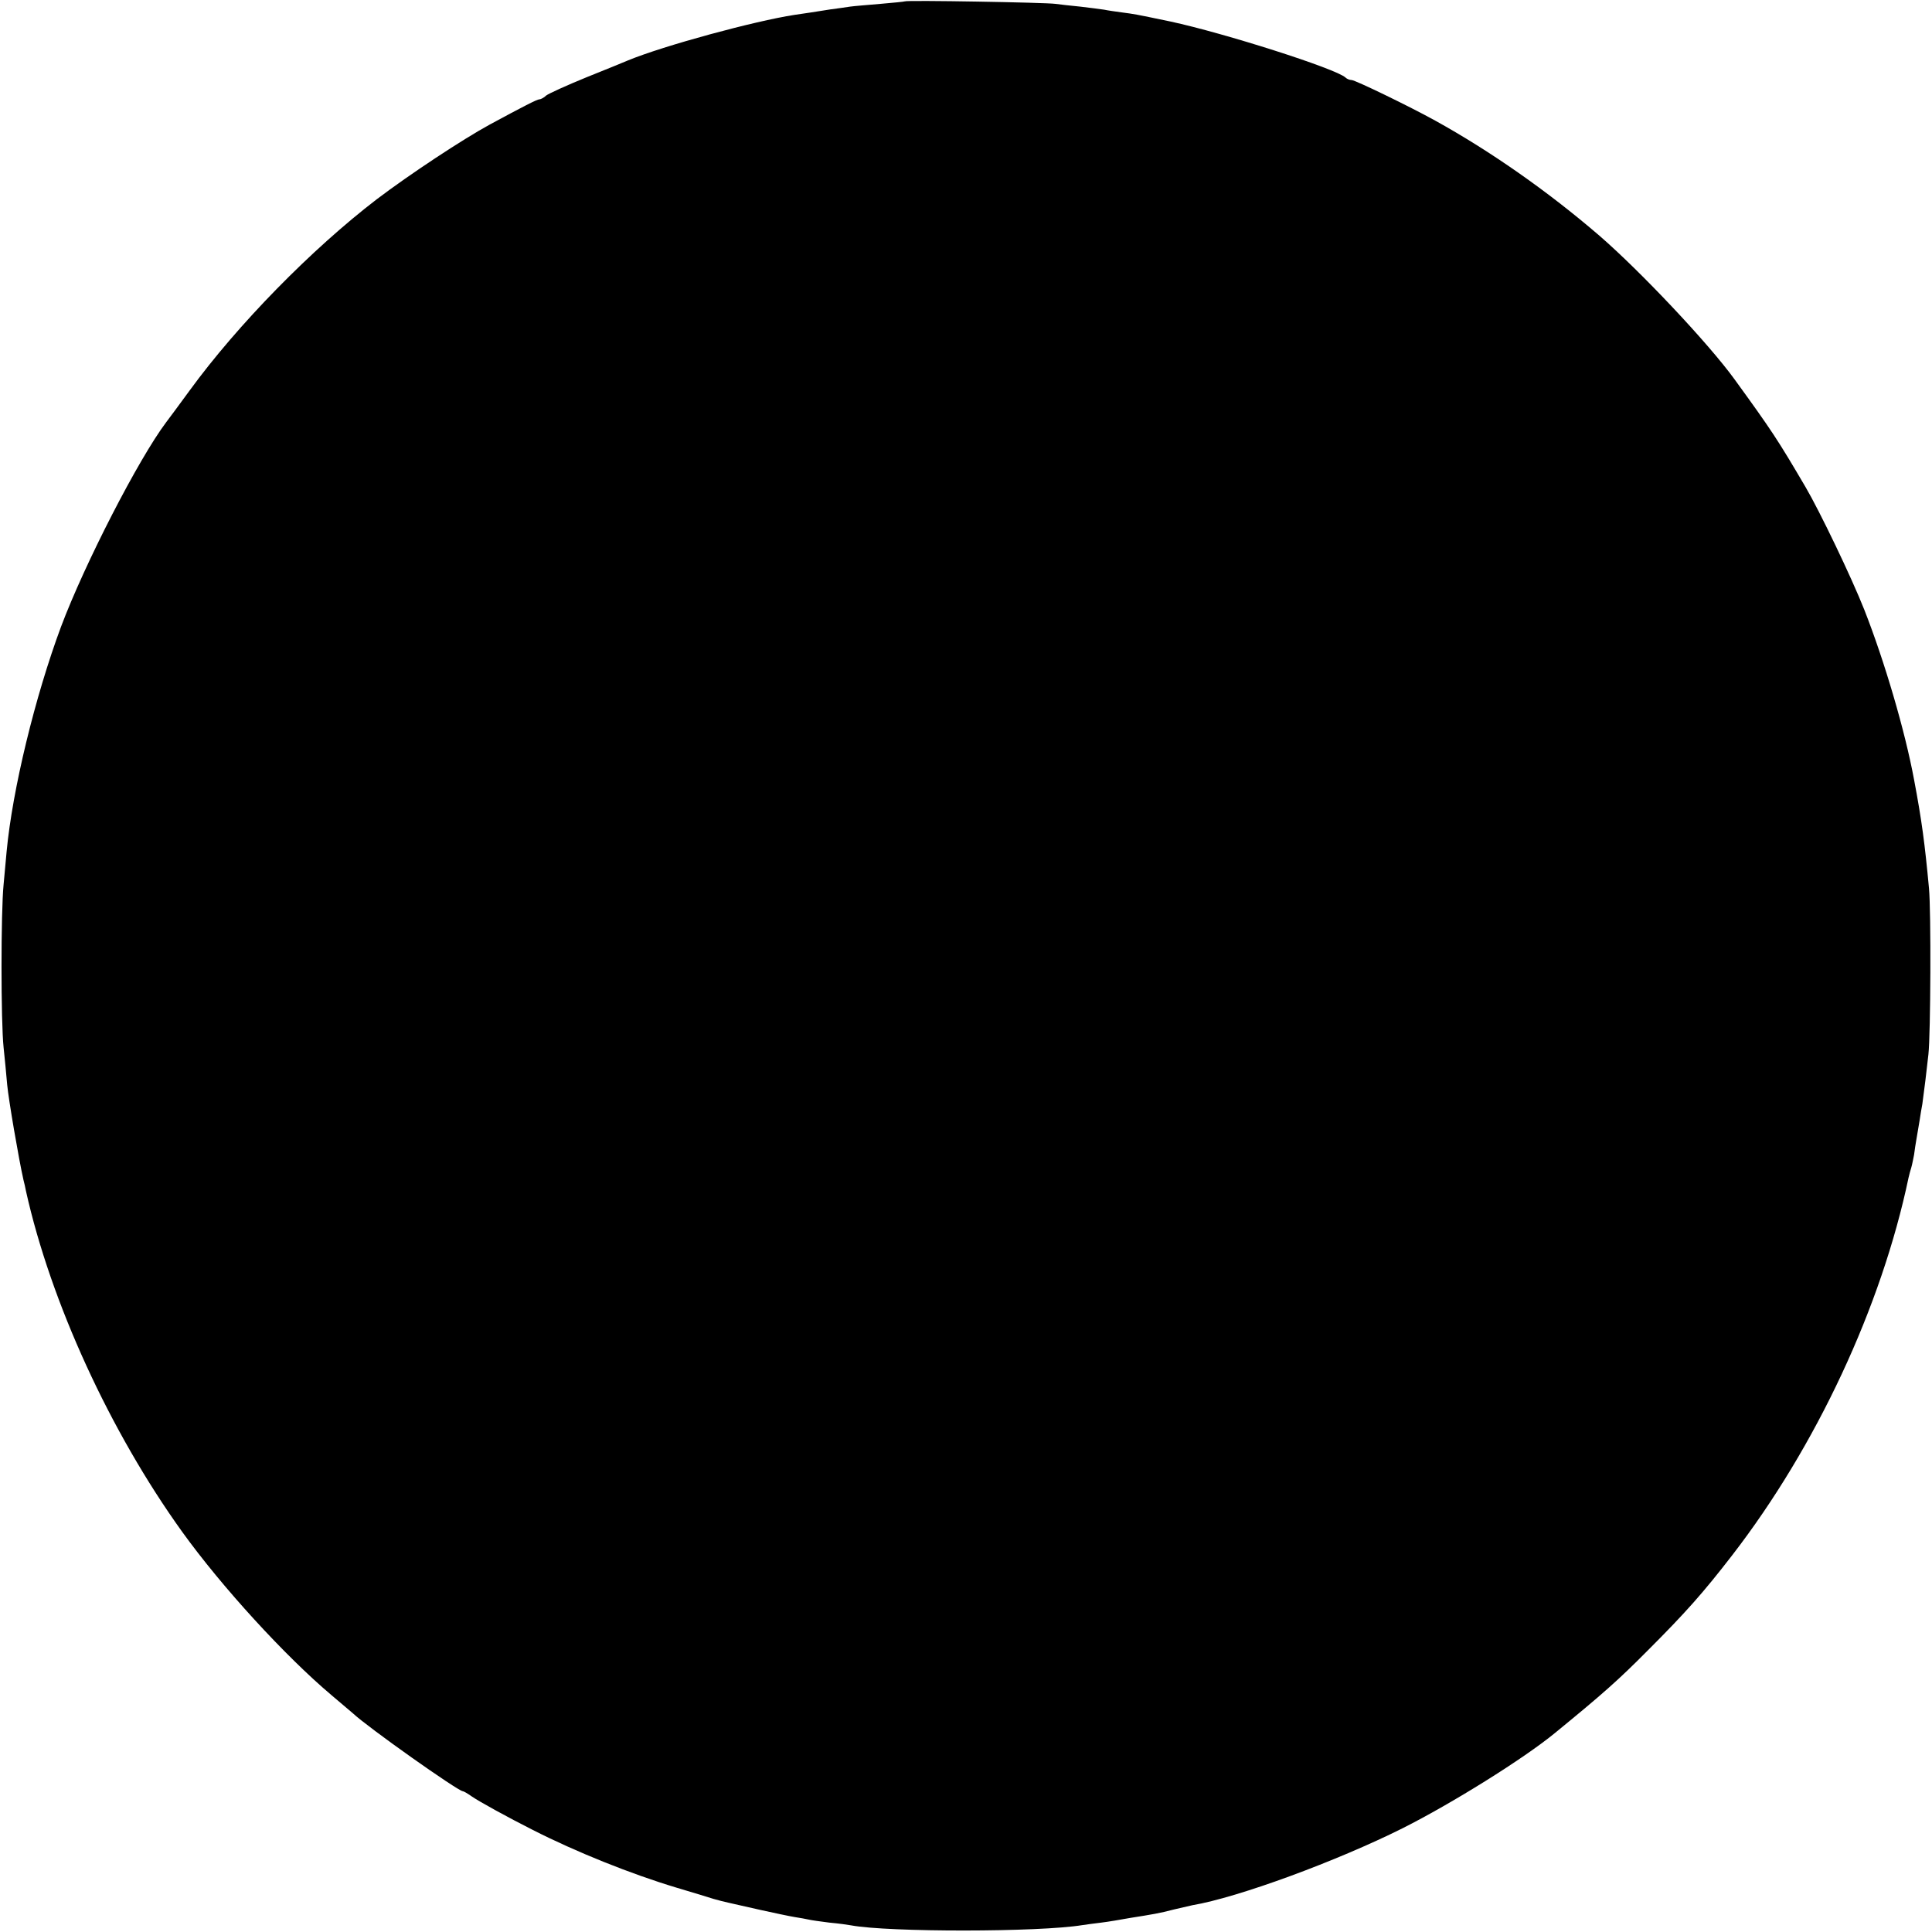 <?xml version="1.0" standalone="no"?>
<!DOCTYPE svg PUBLIC "-//W3C//DTD SVG 20010904//EN"
 "http://www.w3.org/TR/2001/REC-SVG-20010904/DTD/svg10.dtd">
<svg version="1.0" xmlns="http://www.w3.org/2000/svg"
 width="700pt" height="700pt" viewBox="0 0 700 700"
 preserveAspectRatio="xMidYMid meet">
<g transform="translate(0,700) scale(0.1,-0.1)"
fill="#000000" stroke="none">
<path d="M3278 6995 c-1 -1 -41 -5 -88 -9 -47 -4 -96 -8 -110 -10 -14 -2 -46
-7 -71 -10 -25 -4 -57 -9 -70 -11 -13 -2 -41 -6 -61 -9 -143 -22 -472 -111
-603 -165 -11 -5 -78 -32 -150 -61 -71 -29 -137 -59 -146 -66 -8 -8 -20 -14
-25 -14 -8 0 -57 -25 -179 -91 -99 -54 -290 -180 -410 -271 -236 -181 -503
-453 -678 -693 -36 -49 -74 -101 -85 -115 -100 -133 -295 -512 -381 -741 -94
-253 -176 -590 -197 -814 -2 -22 -7 -76 -11 -120 -10 -100 -10 -496 0 -590 4
-38 10 -99 13 -135 5 -54 42 -270 59 -345 3 -11 7 -29 9 -40 90 -404 305 -872
566 -1235 144 -200 373 -450 540 -591 35 -30 71 -60 79 -67 53 -50 381 -282
398 -282 3 0 17 -8 31 -18 29 -20 131 -76 222 -122 157 -80 357 -160 520 -209
58 -17 119 -36 135 -41 17 -5 41 -11 55 -14 14 -3 66 -15 115 -26 50 -11 106
-23 125 -26 19 -3 42 -7 50 -9 8 -2 42 -7 75 -11 33 -3 69 -8 79 -10 135 -25
680 -25 838 1 13 2 43 6 68 9 25 3 72 11 105 17 33 5 74 12 90 15 17 3 48 10
70 16 22 5 51 12 65 15 166 28 524 160 762 279 177 89 439 252 553 346 170
139 229 191 335 298 137 137 201 209 306 345 305 395 541 901 639 1368 2 10 7
27 10 37 3 10 7 31 10 46 2 16 6 43 9 59 3 17 8 46 11 65 3 19 7 46 10 60 2
14 7 52 11 85 4 33 9 76 11 95 8 72 10 518 2 602 -15 161 -26 245 -54 393 -33
178 -107 429 -180 615 -47 119 -162 358 -213 445 -101 172 -122 204 -257 390
-94 130 -341 392 -490 521 -187 161 -396 307 -595 417 -94 52 -290 147 -303
147 -7 0 -17 4 -22 9 -34 32 -439 161 -634 203 -134 28 -131 27 -176 33 -22 3
-51 7 -65 10 -13 2 -52 7 -86 11 -33 3 -74 8 -90 10 -33 5 -540 14 -546 9z"/>
</g>
</svg>

